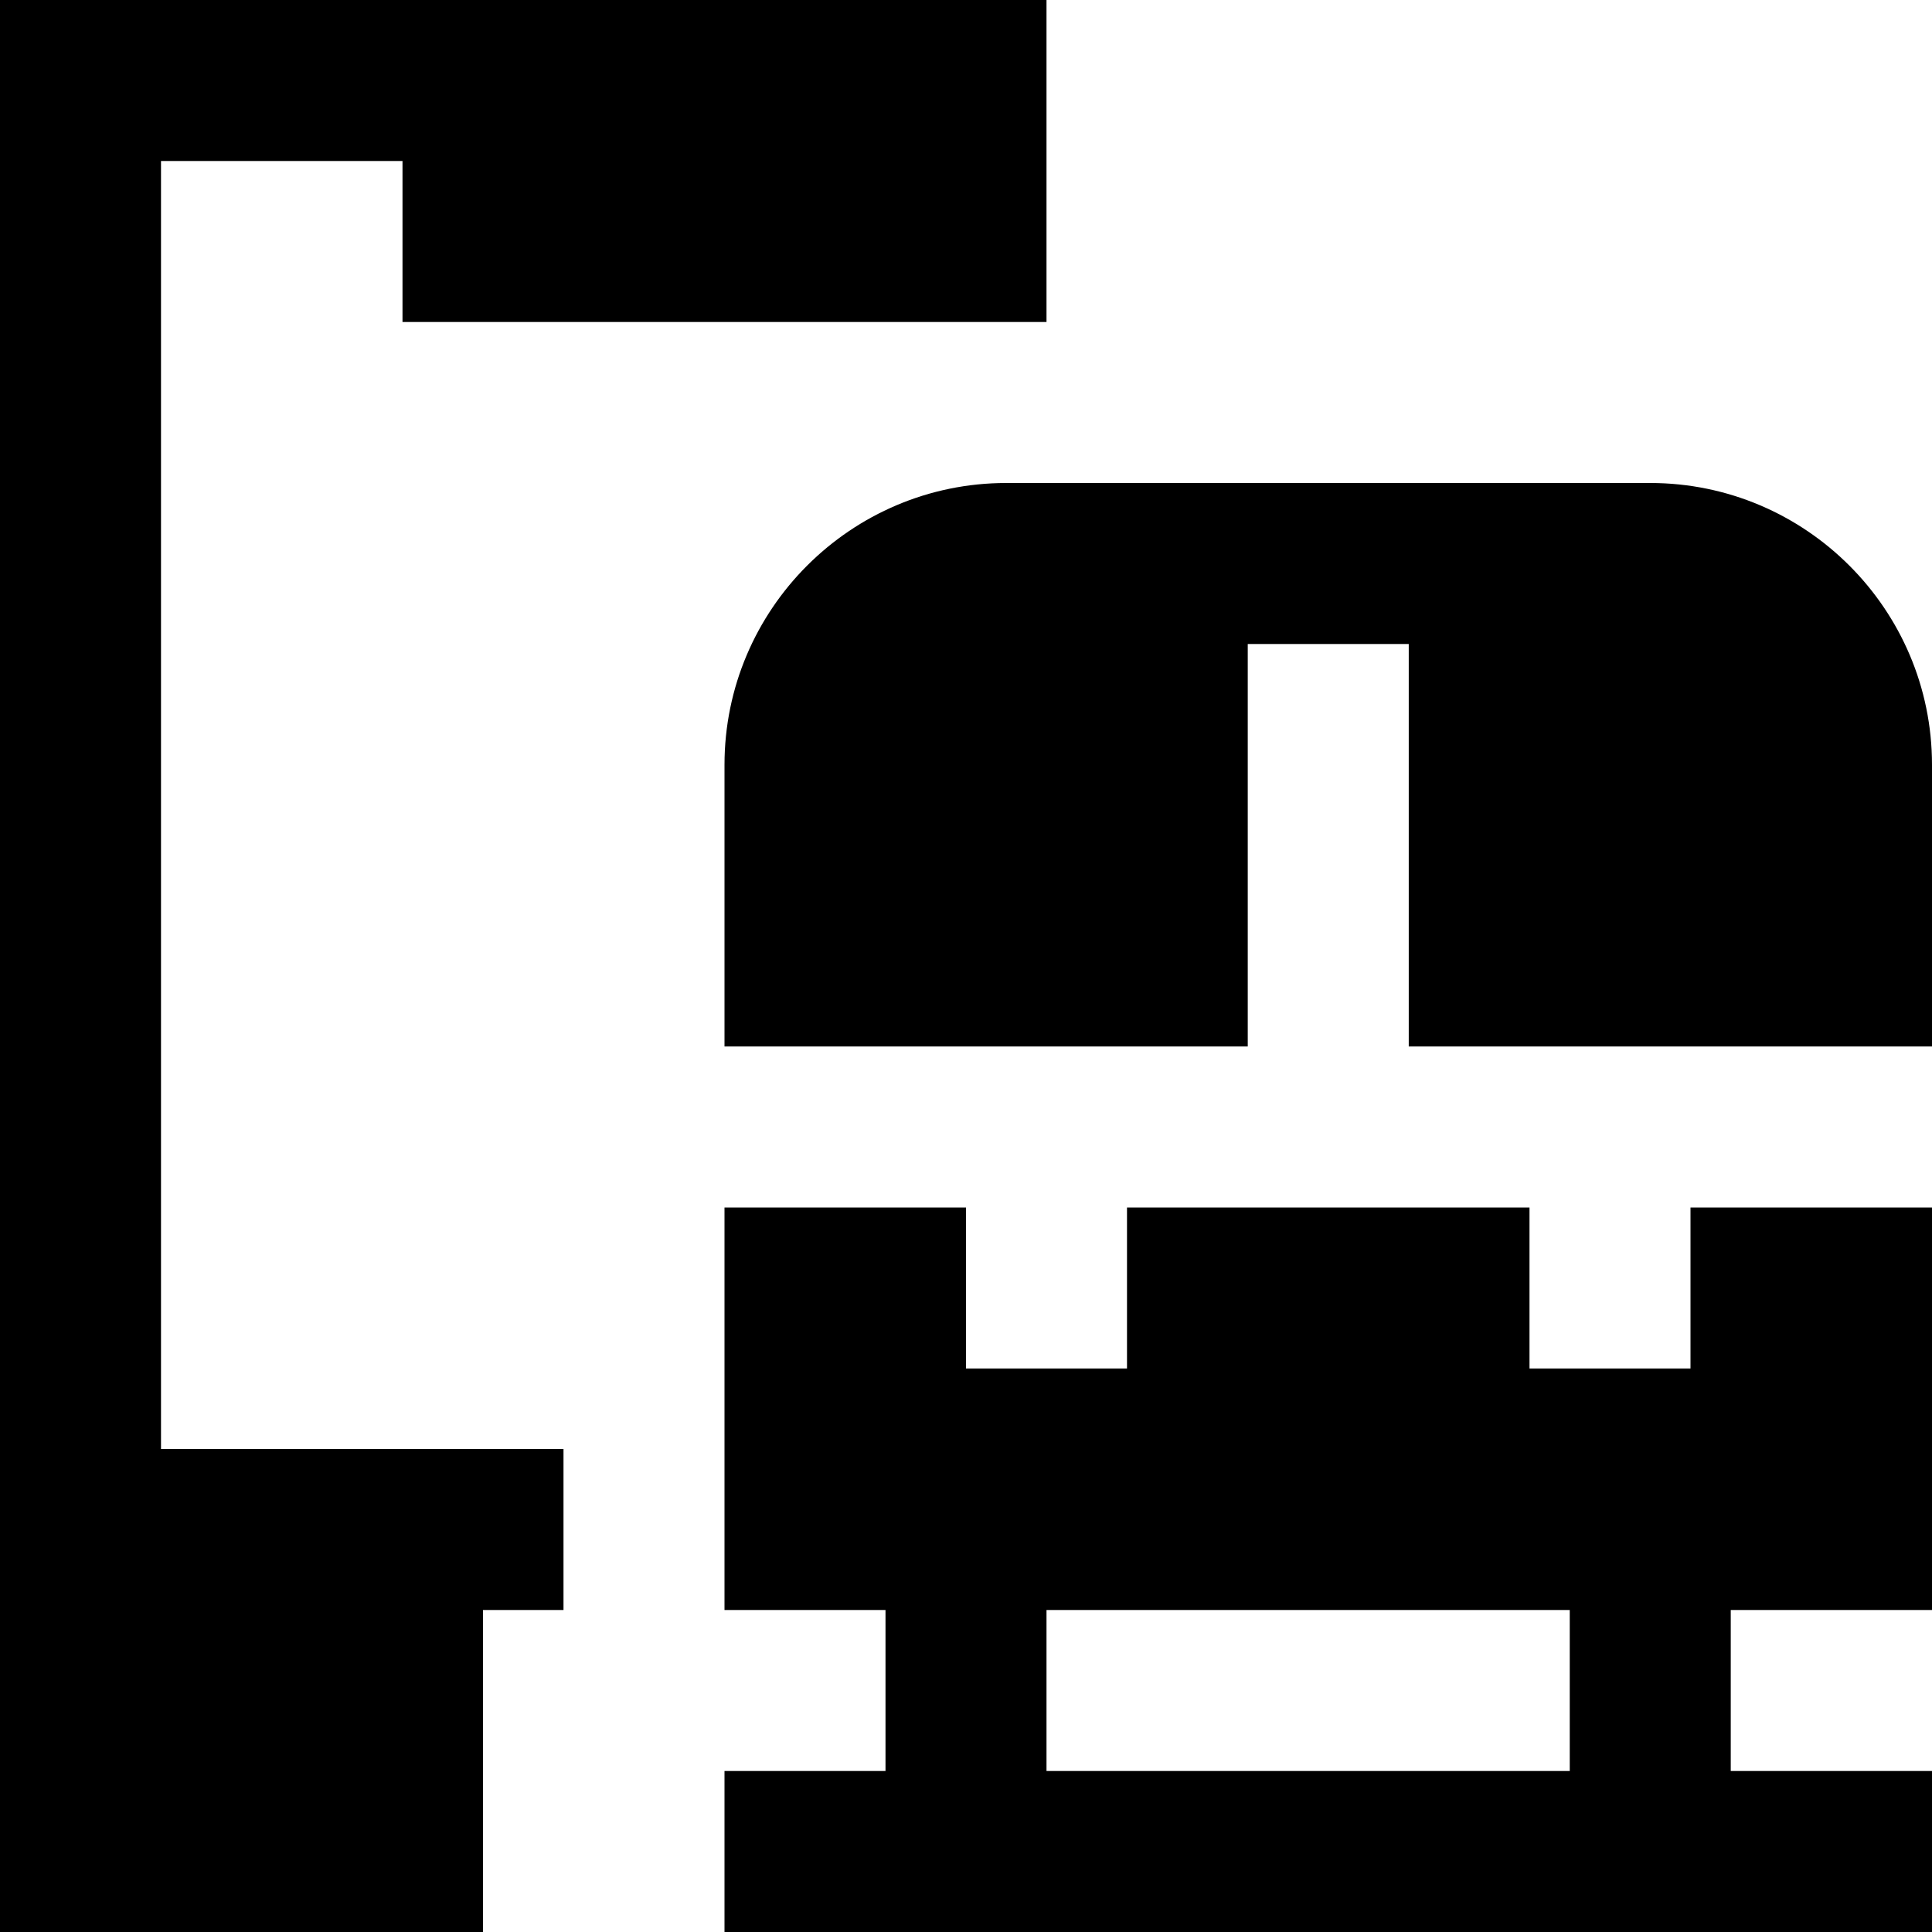 <?xml version="1.0" encoding="UTF-8"?>
<svg xmlns="http://www.w3.org/2000/svg" id="Layer_1" data-name="Layer 1" viewBox="0 0 24 24">
  <path d="m2,18h5v2h-1v4H0V0h13v4H5v-2h-3v16ZM20.5,6h-8c-1.93,0-3.5,1.57-3.5,3.5v3.5h6.5v-5h2v5h6.5v-3.5c0-1.93-1.57-3.5-3.5-3.5Zm.5,9h3v5h-2.5v2h2.5v2h-15v-2h2v-2h-2v-5h3v2h2v-2h5v2h2v-2Zm-1.5,5h-6.5v2h6.5v-2Z"/>
</svg>
